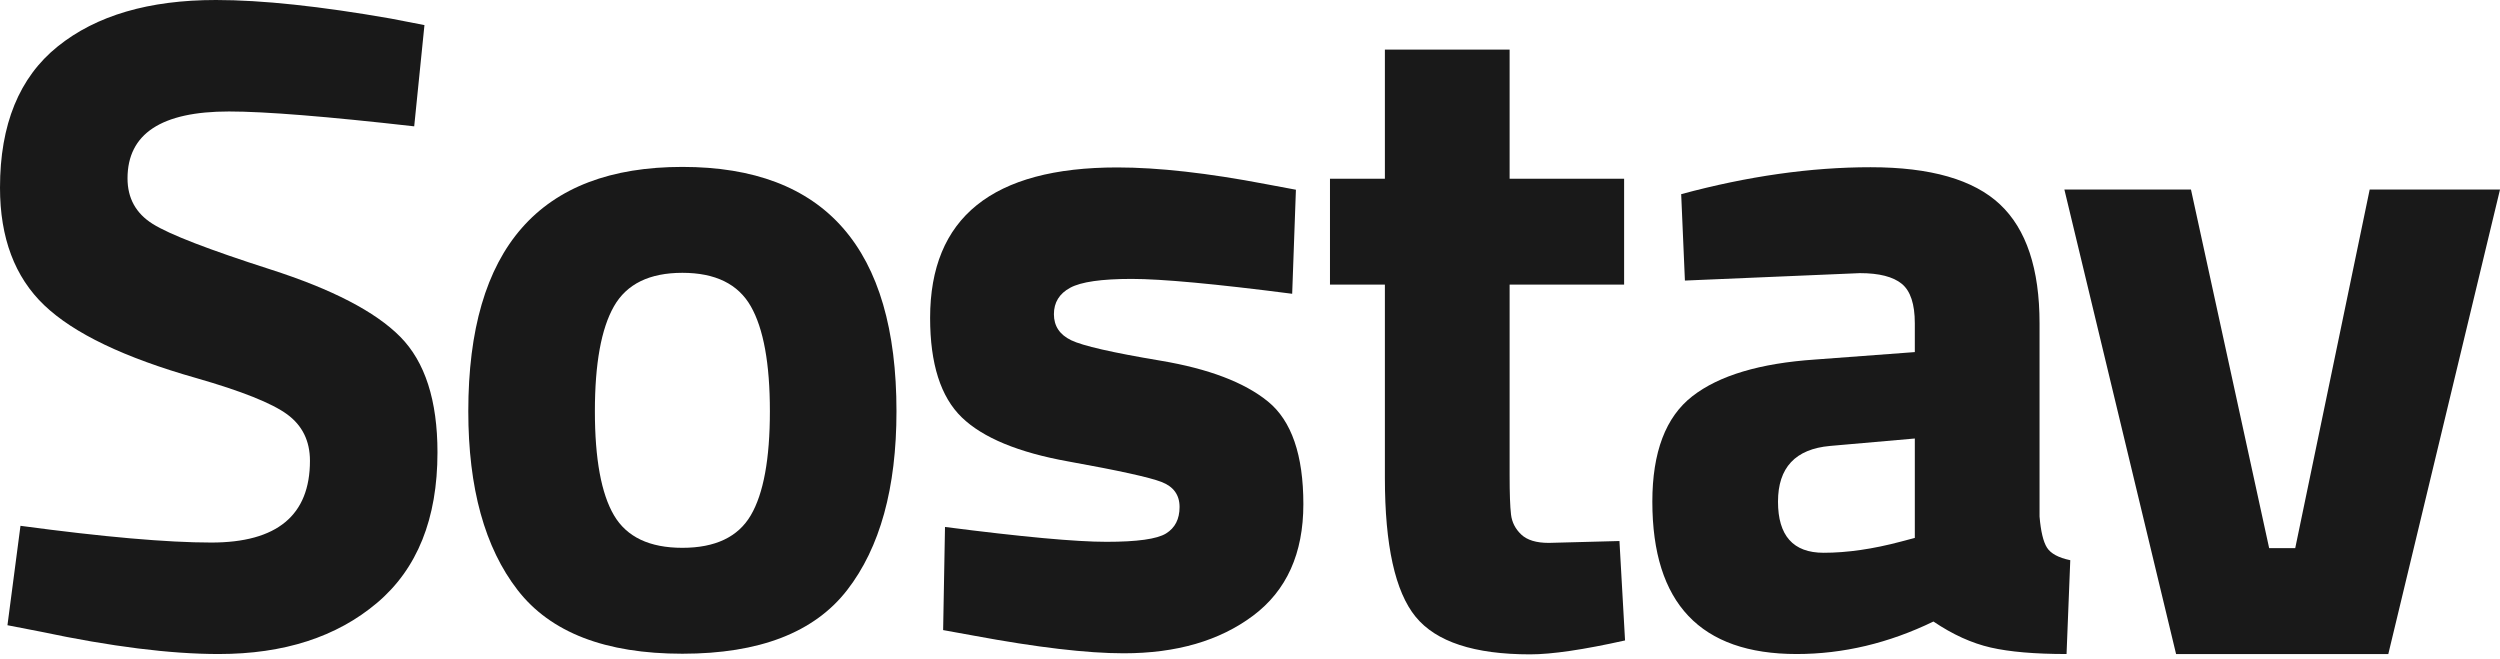 <?xml version="1.0" encoding="UTF-8"?> <svg xmlns="http://www.w3.org/2000/svg" width="110" height="29" viewBox="0 0 110 29" fill="none"> <g opacity="0.9"> <path d="M10.075 4.905C7.099 4.905 5.611 5.886 5.611 7.848C5.611 8.72 5.979 9.388 6.717 9.851C7.454 10.315 9.181 10.982 11.898 11.854C14.614 12.726 16.519 13.714 17.611 14.818C18.703 15.922 19.249 17.618 19.249 19.907C19.249 22.823 18.362 25.03 16.587 26.529C14.812 28.028 12.491 28.777 9.625 28.777C7.495 28.777 4.887 28.45 1.802 27.796L0.328 27.51L0.901 23.136C4.56 23.627 7.358 23.872 9.297 23.872C12.191 23.872 13.638 22.673 13.638 20.275C13.638 19.403 13.304 18.722 12.635 18.231C11.966 17.741 10.635 17.209 8.642 16.637C5.474 15.738 3.242 14.668 1.945 13.428C0.648 12.188 0 10.464 0 8.257C0 5.478 0.846 3.406 2.539 2.044C4.232 0.681 6.553 0 9.502 0C11.522 0 14.089 0.273 17.201 0.818L18.676 1.104L18.225 5.559C14.375 5.123 11.659 4.905 10.075 4.905Z" fill="black"></path> <path d="M30.025 28.764C33.411 28.764 35.827 27.831 37.274 25.964C38.721 24.097 39.445 21.474 39.445 18.095C39.445 10.928 36.305 7.344 30.025 7.344C23.745 7.344 20.605 10.928 20.605 18.095C20.605 21.474 21.329 24.097 22.776 25.964C24.223 27.831 26.64 28.764 30.025 28.764ZM30.025 12.004C31.472 12.004 32.476 12.495 33.035 13.476C33.595 14.457 33.875 15.997 33.875 18.095C33.875 20.193 33.595 21.719 33.035 22.673C32.476 23.627 31.472 24.104 30.025 24.104C28.578 24.104 27.575 23.627 27.015 22.673C26.455 21.719 26.175 20.193 26.175 18.095C26.175 15.997 26.455 14.457 27.015 13.476C27.575 12.495 28.578 12.004 30.025 12.004Z" fill="black"></path> <path d="M41.58 23.186C44.966 23.622 47.334 23.84 48.686 23.84C50.037 23.84 50.911 23.718 51.307 23.472C51.703 23.227 51.901 22.839 51.901 22.307C51.901 21.776 51.635 21.408 51.102 21.204C50.57 20.999 49.205 20.7 47.007 20.304C44.809 19.909 43.246 19.262 42.317 18.363C41.389 17.463 40.925 16.006 40.925 13.989C40.925 9.574 43.669 7.367 49.157 7.367C50.959 7.367 53.143 7.612 55.71 8.103L57.02 8.348L56.856 12.926C53.471 12.49 51.116 12.272 49.792 12.272C48.467 12.272 47.566 12.402 47.089 12.661C46.611 12.919 46.372 13.308 46.372 13.825C46.372 14.343 46.624 14.725 47.13 14.97C47.635 15.215 48.945 15.515 51.061 15.869C53.177 16.224 54.754 16.823 55.792 17.668C56.829 18.513 57.348 20.018 57.348 22.185C57.348 24.351 56.611 25.986 55.136 27.09C53.662 28.194 51.764 28.745 49.444 28.745C47.833 28.745 45.635 28.487 42.85 27.969L41.498 27.724L41.58 23.186Z" fill="black"></path> <path d="M71.461 12.523H66.423V20.903C66.423 21.721 66.444 22.3 66.485 22.64C66.526 22.981 66.676 23.274 66.935 23.519C67.195 23.765 67.597 23.887 68.144 23.887L71.256 23.805L71.502 28.179C69.673 28.588 68.28 28.792 67.325 28.792C64.867 28.792 63.188 28.241 62.287 27.137C61.386 26.033 60.935 23.996 60.935 21.026V12.523H58.519V7.863H60.935V2.182H66.423V7.863H71.461V12.523Z" fill="black"></path> <path d="M89.74 14.225V22.728C89.795 23.382 89.904 23.838 90.068 24.097C90.232 24.356 90.573 24.54 91.092 24.649L90.928 28.777C89.535 28.777 88.423 28.682 87.59 28.491C86.757 28.3 85.918 27.919 85.071 27.347C83.105 28.3 81.099 28.777 79.051 28.777C74.819 28.777 72.703 26.543 72.703 22.074C72.703 19.893 73.29 18.347 74.464 17.434C75.638 16.521 77.44 15.983 79.87 15.819L84.252 15.492V14.225C84.252 13.38 84.061 12.801 83.679 12.488C83.296 12.175 82.682 12.018 81.836 12.018L74.136 12.345L73.972 8.543C76.894 7.753 79.672 7.358 82.307 7.358C84.942 7.358 86.839 7.903 87.999 8.993C89.16 10.083 89.74 11.827 89.74 14.225ZM80.525 19.621C78.996 19.757 78.232 20.575 78.232 22.074C78.232 23.572 78.901 24.322 80.238 24.322C81.276 24.322 82.409 24.158 83.638 23.831L84.252 23.668V19.294L80.525 19.621Z" fill="black"></path> <path d="M110 8.341H104.266L100.99 24.119H99.843L96.403 8.341H90.833L95.748 28.779H105.085L110 8.341Z" fill="black"></path> </g> </svg> 